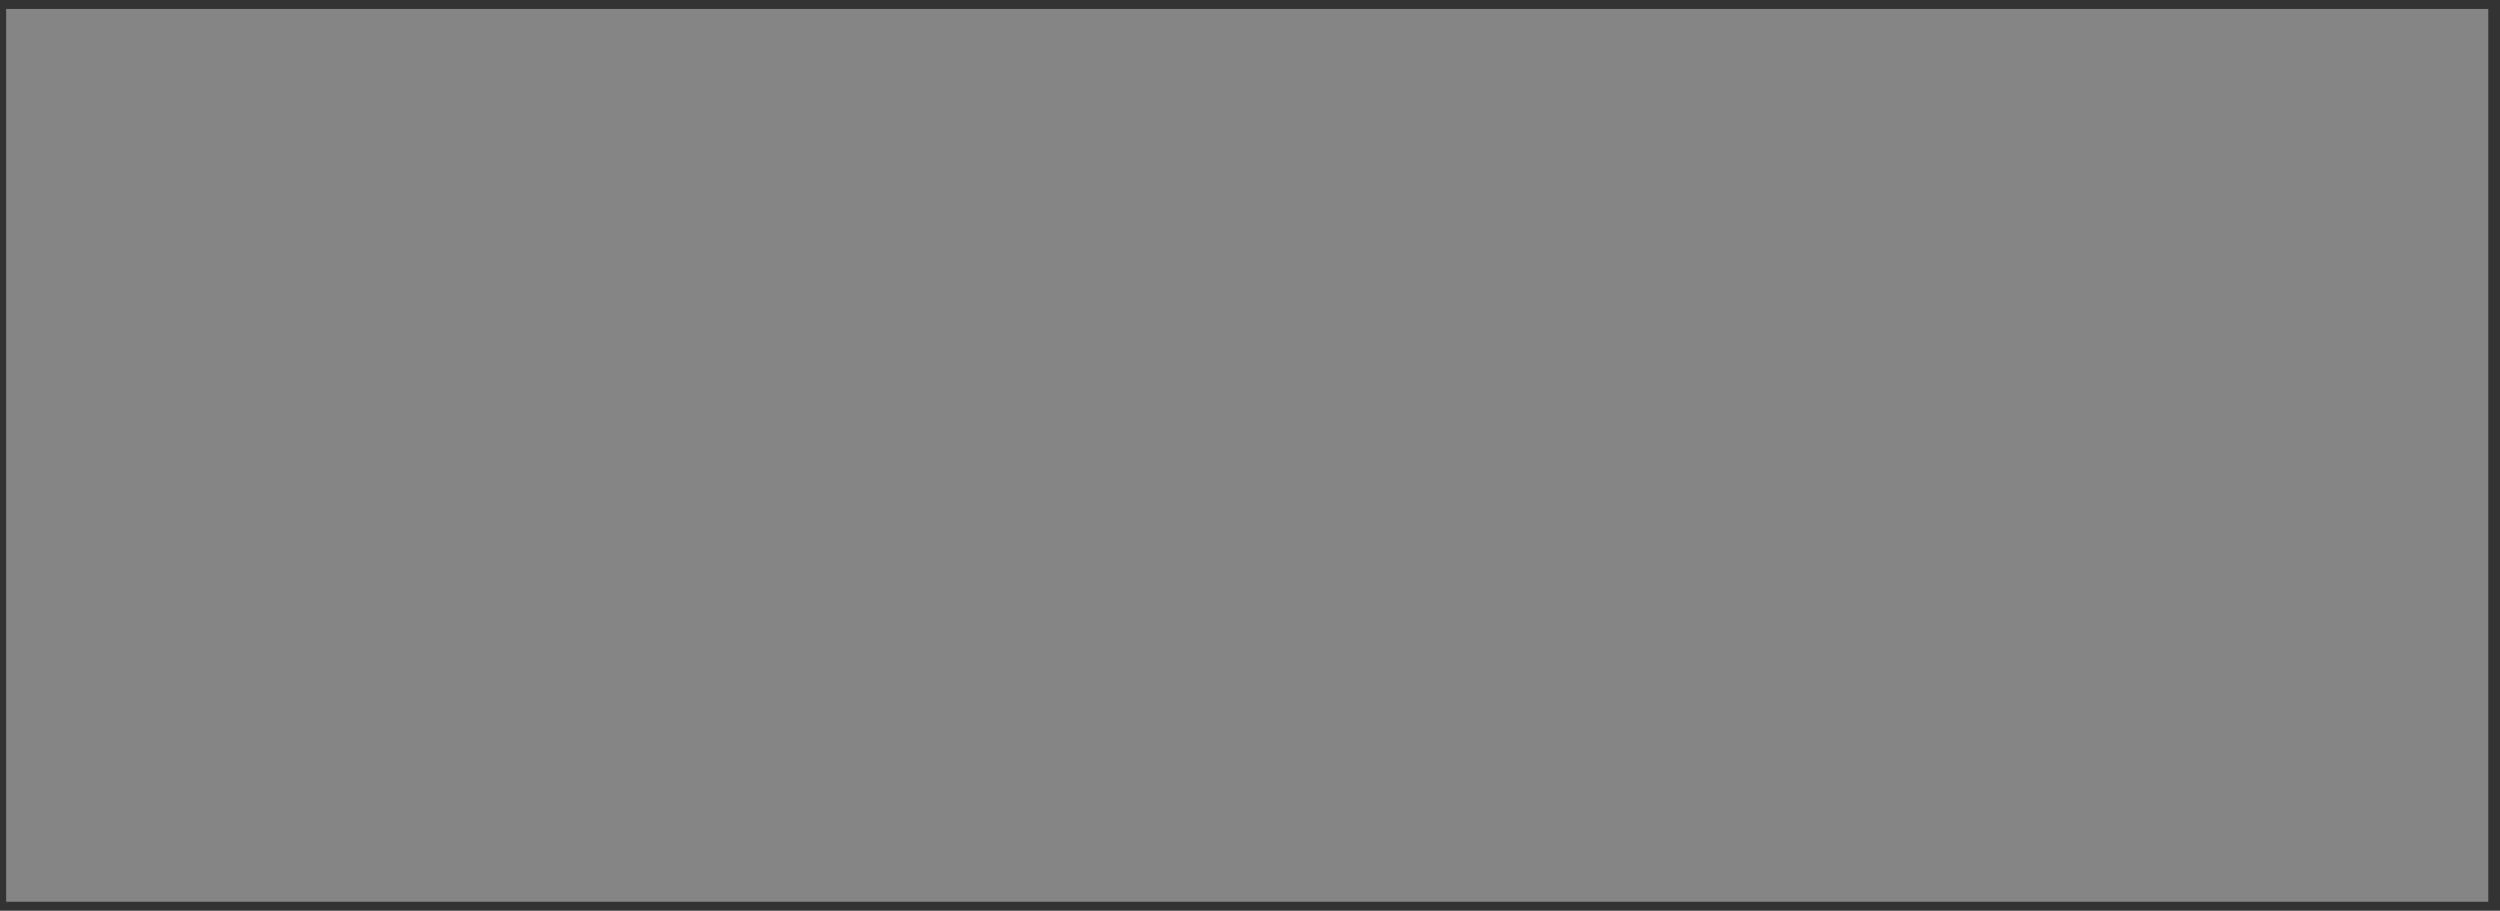 <?xml version="1.0" encoding="UTF-8"?> <svg xmlns="http://www.w3.org/2000/svg" width="140" height="51" viewBox="0 0 140 51" fill="none"><rect x="0" y="0" width="140" height="51" fill="#333333" stroke="none"/><g opacity="0.4"><g clip-path="url(#clip0_203_1449)"><path d="M63.081 28.99L64.521 22.441C63.394 22.189 62.266 22.001 61.139 22.001C59.322 22.001 58.006 22.441 57.004 23.638C55.312 25.59 54.385 29.108 53.808 30.06C53.232 31.012 51.15 31.232 51.093 30.599C51.093 30.599 50.958 30.457 51.303 29.242L51.617 27.982C51.804 27.164 51.93 26.345 51.992 25.527C51.992 22.63 49.549 22.064 47.607 22.064C46.166 22.064 44.788 22.378 43.473 22.945L43.911 25.149C44.913 24.708 45.978 24.456 47.043 24.456C48.484 24.456 48.923 25.023 48.923 25.841C48.923 25.904 48.923 26.156 48.86 26.345H47.795C45.791 26.345 43.974 26.723 42.784 27.793C41.969 28.549 41.531 29.556 41.593 30.69C41.531 32.264 42.721 33.649 44.35 33.712H44.726C46.104 33.649 47.357 32.957 48.108 31.823C48.296 33.208 49.424 33.775 50.802 33.712C52.619 33.649 55.218 33.712 56.628 31.005C57.505 29.179 58.132 27.101 59.134 25.59C59.447 25.023 60.074 24.708 60.7 24.708H61.013L60.011 29.179C59.635 30.753 59.758 32.353 60.87 33.712L63.308 32.161C62.682 30.964 62.705 30.249 63.081 28.99ZM48.359 28.675C48.046 29.997 46.918 30.942 45.603 31.068C44.913 31.068 44.538 30.753 44.538 30.06C44.538 29.682 44.663 29.305 44.976 29.053C45.477 28.549 46.417 28.297 47.858 28.297H48.484L48.359 28.675ZM89.583 28.99L91.024 22.316H88.079L85.073 25.904C84.571 26.471 84.071 27.038 83.694 27.668H83.569C82.943 25.842 82.254 24.078 81.44 22.316H78.996C78.433 25.212 77.756 28.196 77.004 29.582C76.129 31.194 74.486 31.154 73.859 30.879C73.56 30.747 74.048 29.808 74.172 29.242L74.486 27.982C74.674 27.164 74.799 26.345 74.862 25.527C74.862 22.63 72.418 22.064 70.477 22.064C69.036 22.064 67.657 22.378 66.342 22.945L66.78 25.149C67.783 24.708 68.848 24.456 69.913 24.456C71.354 24.456 71.792 25.023 71.792 25.842C71.792 26.03 71.792 26.156 71.73 26.345H70.664C68.66 26.345 66.843 26.723 65.653 27.794C64.838 28.549 64.243 29.761 64.314 30.712C64.243 32.161 65.155 33.527 67.219 33.712H67.595C68.973 33.649 70.226 32.957 70.977 31.823C71.291 34.279 75.989 34.027 77.869 32.768C79.184 31.886 79.685 30.753 80.186 29.179C80.374 28.549 80.563 27.857 80.687 27.227H80.75C81.314 28.486 81.815 30.06 82.191 31.194H83.507L85.511 28.801C85.887 28.36 86.451 27.668 86.764 27.227H86.827C86.263 29.242 85.448 31.823 86.764 33.901L89.771 32.768C89.332 31.509 89.207 30.186 89.583 28.99ZM71.416 28.675C71.103 29.997 69.975 30.942 68.66 31.068C67.971 31.068 67.532 30.753 67.532 30.06C67.532 29.683 67.657 29.305 67.971 29.053C68.472 28.549 69.412 28.297 70.852 28.297H71.479L71.416 28.675ZM111.947 22.127C110.319 21.749 108.878 22.253 107.562 24.078C107.625 23.26 107.437 22.504 106.998 21.812L104.367 22.819C104.68 23.512 104.806 24.267 104.68 24.96L103.49 30.564C102.801 30.942 100.734 31.131 100.483 30.816C100.609 29.997 100.922 28.864 101.172 27.919C101.36 27.101 101.486 26.282 101.549 25.464C101.549 22.567 99.105 22.001 97.163 22.001C95.722 22.001 94.344 22.316 93.029 22.882L93.467 25.086C94.47 24.645 95.534 24.393 96.599 24.393C98.04 24.393 98.478 24.96 98.478 25.779C98.478 25.842 98.478 26.093 98.416 26.282H97.351C95.347 26.282 93.53 26.66 92.402 27.73C91.588 28.486 91.105 29.612 91.152 30.622C91.12 32.105 92.34 33.586 93.968 33.649H94.344C95.722 33.586 96.975 32.894 97.727 31.76C97.665 32.453 100.045 34.405 103.052 33.272L101.799 39.001H104.931L106.184 33.334C106.873 33.586 107.625 33.712 108.377 33.712C112.01 33.712 114.579 30.942 114.703 26.912C114.766 24.834 114.077 22.63 112.135 22.189L111.947 22.127ZM97.978 28.738C97.665 30.06 96.537 31.005 95.221 31.131C94.532 31.131 94.156 30.816 94.156 30.123C94.156 29.745 94.281 29.368 94.595 29.116C95.096 28.612 96.035 28.36 97.476 28.36H98.103L97.978 28.738ZM111.446 27.164C111.383 29.242 110.131 31.068 108.001 31.068C107.5 31.068 107.061 30.942 106.623 30.816L107.061 28.36C107.688 24.834 111.634 23.071 111.446 27.164ZM114.954 33.398H118.087L119.026 29.242C119.214 28.108 119.653 27.101 120.279 26.156C120.78 25.401 121.532 24.897 122.472 24.834C123.035 24.834 123.286 25.149 123.286 25.716C123.286 26.093 123.223 26.471 123.098 26.849L121.657 33.398H124.789L125.729 29.242C125.917 28.108 126.356 27.038 127.045 26.156C127.546 25.401 128.297 24.897 129.237 24.834C129.738 24.834 130.051 25.149 130.051 25.716C130.051 26.093 129.989 26.471 129.864 26.849L128.924 31.131C128.674 32.138 128.736 33.272 129.237 34.216L132.182 33.146C131.931 32.453 131.868 31.697 132.056 30.942L132.933 26.975C133.122 26.156 133.247 25.338 133.309 24.519C133.309 22.945 132.245 22.127 130.678 22.127C128.924 22.127 127.358 23.386 126.418 24.582H126.356C126.356 22.945 125.416 22.127 123.912 22.127C122.221 22.127 120.655 23.323 119.778 24.519H119.715C119.841 23.638 119.715 22.756 119.402 21.938L116.646 22.945C116.897 23.638 116.959 24.33 116.834 25.023L114.954 33.398Z" fill="#4E4E4E"></path><path d="M40.369 17.089C39.304 17.089 36.235 17.089 35.483 20.363L32.664 33.082H36.297L38.741 21.685C38.929 20.867 39.179 20.111 40.495 20.174H45.632L46.195 17.089H40.369Z" fill="#4E4E4E"></path><path d="M22.546 19.619C22.546 19.619 18.5 13.802 18.142 13.289C17.783 12.777 17.955 12.538 18.474 12.409C18.994 12.279 27.127 10.171 27.127 10.171C27.529 10.084 27.738 10.211 27.486 10.63L23.218 19.521C23.034 19.937 22.761 19.881 22.546 19.619Z" fill="#F7D243"></path><path d="M22.671 15.693L22.413 10.472C22.393 10.066 22.244 9.801 21.768 9.757L15.932 9.433C15.456 9.389 15.405 9.731 15.422 10.07L16.405 16.275C16.419 16.546 16.635 16.807 16.972 16.791L17.107 16.784L22.225 16.259C22.566 16.31 22.691 16.1 22.671 15.693Z" fill="#C7289F"></path><path d="M22.671 15.693L22.413 10.472C22.393 10.066 22.244 9.801 21.768 9.757L15.932 9.433C15.456 9.389 15.405 9.731 15.422 10.07L16.405 16.275C16.419 16.546 16.635 16.807 16.972 16.791L17.107 16.784L22.225 16.259C22.566 16.31 22.691 16.1 22.671 15.693Z" fill="#D22662"></path><path d="M22.669 15.647L22.457 11.376L18.247 12.467C17.913 12.552 17.933 12.959 18.078 13.155L20.406 16.439L22.159 16.284C22.564 16.264 22.689 16.054 22.669 15.647Z" fill="#E47D54"></path><path d="M15.591 38.367C16.807 38.306 17.799 39.209 17.859 40.429C17.92 41.65 17.021 42.646 15.806 42.706C14.591 42.766 13.598 41.864 13.538 40.643C13.478 39.423 14.376 38.427 15.591 38.367ZM10.244 38.359C13.566 37.107 17.159 35.842 20.481 34.59C20.947 34.431 21.14 34.218 21.099 33.404L20.88 24.851L24.631 22.695C24.962 22.542 25.073 22.061 24.922 21.729C24.77 21.396 24.291 21.284 23.96 21.436L20.276 23.59C19.817 23.884 19.57 24.372 19.529 24.918L19.525 26.21L6.008 27.965C5.535 27.989 5.221 28.48 5.244 28.955C5.251 29.09 5.322 29.155 5.329 29.29L8.928 37.744C9.157 38.277 9.711 38.521 10.244 38.359ZM22.051 34.853C22.659 34.823 23.225 35.338 23.256 35.949C23.286 36.559 22.773 37.128 22.165 37.158C21.557 37.188 20.99 36.672 20.96 36.062C20.93 35.452 21.443 34.883 22.051 34.853Z" fill="#1EBD78"></path><path d="M11.398 19.271L10.658 23.454L6.305 25.776C5.974 25.929 5.991 26.268 6.268 26.39L9.876 28.183L9.354 34.054C9.3 34.328 9.58 34.519 9.901 34.163L14.258 29.189L19.027 29.837C19.642 29.943 19.554 29.539 19.409 29.343L16.96 24.978L20.132 19.316C20.318 18.966 20.102 18.705 19.771 18.858L14.213 21.443L11.858 18.977C11.642 18.716 11.453 18.997 11.398 19.271Z" fill="#507ED7"></path><path d="M32.159 8.838L31.436 9.282L30.413 9.128C30.14 9.074 30.143 9.142 30.154 9.345L30.325 10.084L29.485 10.873C29.356 11.016 29.43 11.148 29.633 11.138L30.98 11.003L31.692 11.716C31.834 11.845 31.965 11.77 32.026 11.631L32.385 10.662L33.846 10.114C34.049 10.104 34.039 9.901 33.836 9.911L32.466 9.571L32.436 8.96C32.419 8.621 32.287 8.696 32.159 8.838Z" fill="#1EBD78"></path><path d="M8.837 27.69L9.877 28.183L9.355 34.054C9.3 34.328 9.581 34.519 9.901 34.163L14.258 29.19L19.028 29.837C19.642 29.943 19.555 29.539 19.41 29.343L17.777 26.432L8.837 27.69Z" fill="#418D80"></path></g><rect x="0.344" y="0.5" width="139" height="50" fill="white" style="mix-blend-mode:saturation"></rect></g><defs><clipPath id="clip0_203_1449"><rect width="128.625" height="34.43" fill="white" transform="translate(5.062 8.285)"></rect></clipPath></defs></svg> 